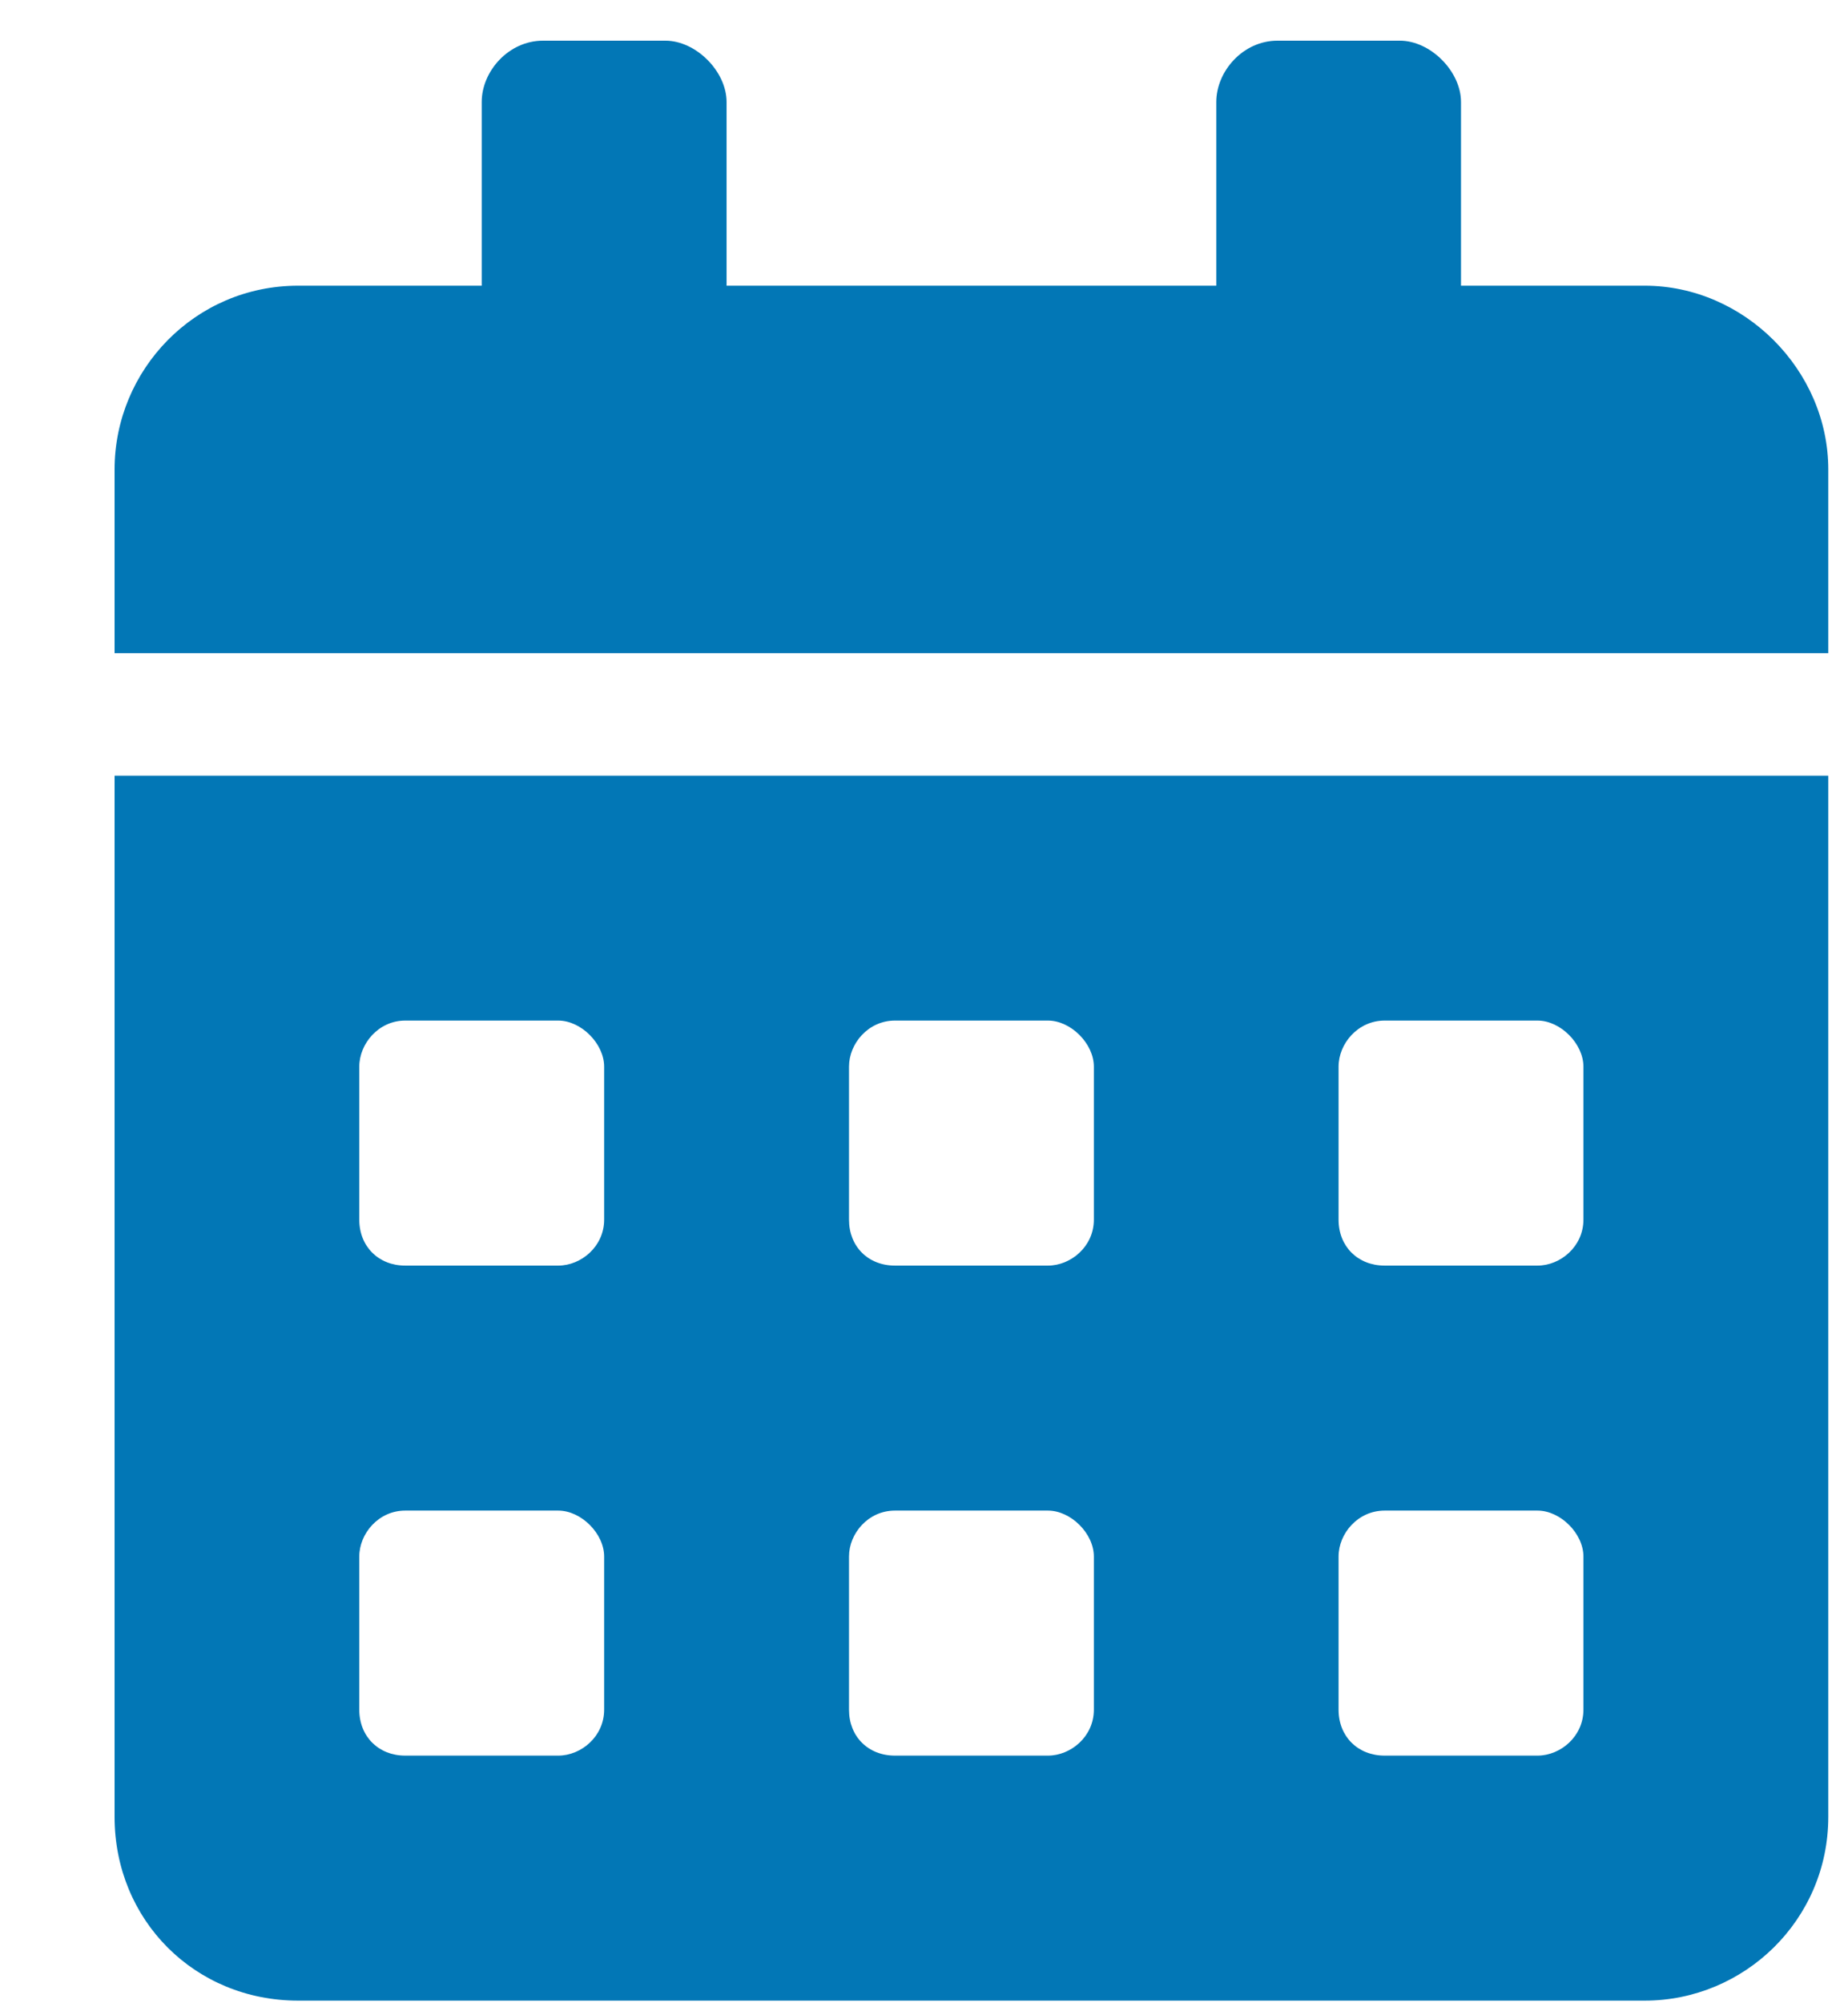 <svg width="12" height="13" viewBox="0 0 12 13" fill="none" xmlns="http://www.w3.org/2000/svg">
<path d="M0.744 11.79V5.034H11.872V11.79C11.872 12.461 11.325 12.983 10.68 12.983H1.936C1.265 12.983 0.744 12.461 0.744 11.79ZM8.692 6.922V7.915C8.692 8.089 8.817 8.213 8.991 8.213H9.984C10.133 8.213 10.282 8.089 10.282 7.915V6.922C10.282 6.773 10.133 6.623 9.984 6.623H8.991C8.817 6.623 8.692 6.773 8.692 6.922ZM8.692 10.101V11.095C8.692 11.269 8.817 11.393 8.991 11.393H9.984C10.133 11.393 10.282 11.269 10.282 11.095V10.101C10.282 9.952 10.133 9.803 9.984 9.803H8.991C8.817 9.803 8.692 9.952 8.692 10.101ZM5.513 6.922V7.915C5.513 8.089 5.637 8.213 5.811 8.213H6.805C6.954 8.213 7.103 8.089 7.103 7.915V6.922C7.103 6.773 6.954 6.623 6.805 6.623H5.811C5.637 6.623 5.513 6.773 5.513 6.922ZM5.513 10.101V11.095C5.513 11.269 5.637 11.393 5.811 11.393H6.805C6.954 11.393 7.103 11.269 7.103 11.095V10.101C7.103 9.952 6.954 9.803 6.805 9.803H5.811C5.637 9.803 5.513 9.952 5.513 10.101ZM2.333 6.922V7.915C2.333 8.089 2.458 8.213 2.631 8.213H3.625C3.774 8.213 3.923 8.089 3.923 7.915V6.922C3.923 6.773 3.774 6.623 3.625 6.623H2.631C2.458 6.623 2.333 6.773 2.333 6.922ZM2.333 10.101V11.095C2.333 11.269 2.458 11.393 2.631 11.393H3.625C3.774 11.393 3.923 11.269 3.923 11.095V10.101C3.923 9.952 3.774 9.803 3.625 9.803H2.631C2.458 9.803 2.333 9.952 2.333 10.101ZM10.68 1.854C11.325 1.854 11.872 2.401 11.872 3.047V4.239H0.744V3.047C0.744 2.401 1.265 1.854 1.936 1.854H3.128V0.662C3.128 0.463 3.302 0.264 3.526 0.264H4.321C4.519 0.264 4.718 0.463 4.718 0.662V1.854H7.898V0.662C7.898 0.463 8.071 0.264 8.295 0.264H9.09C9.289 0.264 9.487 0.463 9.487 0.662V1.854H10.68Z" fill="#0277B6"/>
</svg>

